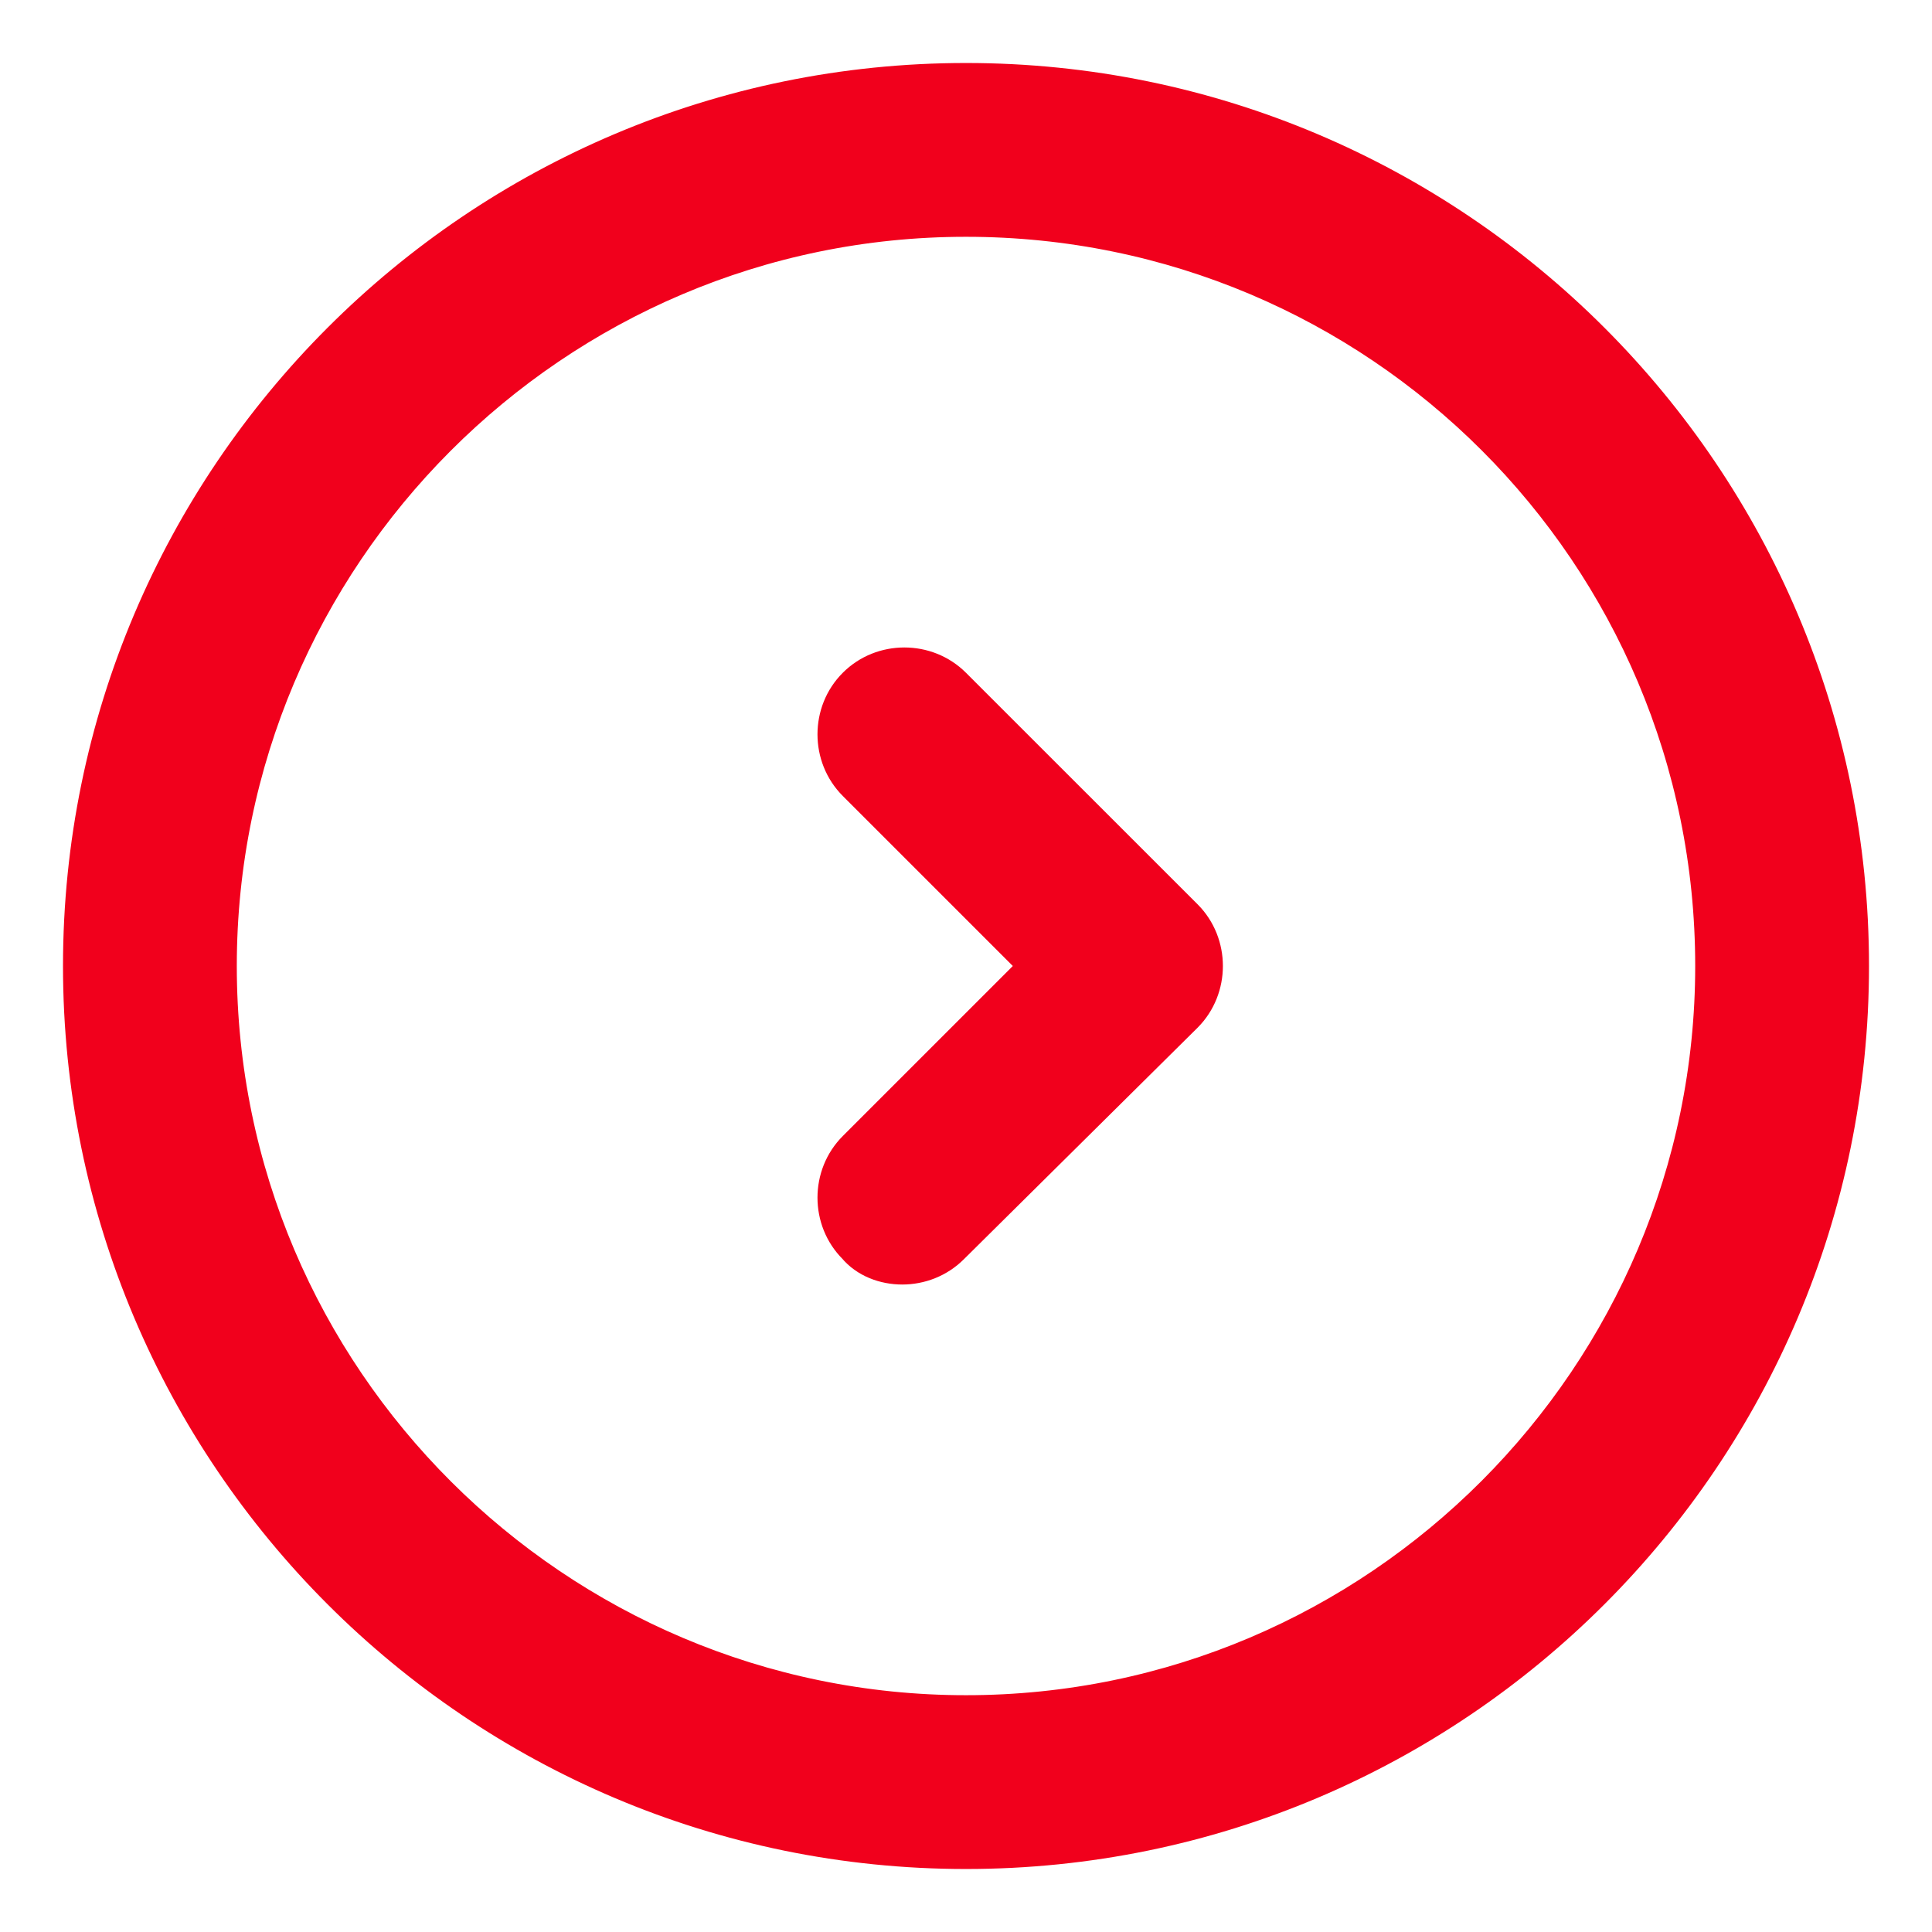 <?xml version="1.0" encoding="UTF-8"?>
<svg width="23px" height="23px" viewBox="0 0 23 23" version="1.1" xmlns="http://www.w3.org/2000/svg" xmlns:xlink="http://www.w3.org/1999/xlink">
    <!-- Generator: sketchtool 60 (101010) - https://sketch.com -->
    <title>73D6B60E-D14B-4018-8886-076401EE9B73@1.00x</title>
    <desc>Created with sketchtool.</desc>
    <g id="Design---Sprint-4" stroke="none" stroke-width="1" fill="none" fill-rule="evenodd">
        <g id="Promat-Home-Design" transform="translate(-1061, -1509)" fill="#F1001C" fill-rule="nonzero" stroke="#F1001C" stroke-width="0.5">
            <g id="Group-22" transform="translate(160, 1020)">
                <g id="Group-9-Copy">
                    <g id="Group-14" transform="translate(0, 140)">
                        <g id="Group-5-Copy-5" transform="translate(800, 0)">
                            <g id="Group-12-Copy" transform="translate(0, 240)">
                                <g id="Group-18" transform="translate(92, 100)">
                                    <path d="M20.5,31 C26.294,31 31,26.294 31,20.5 C31,14.706 26.294,10 20.5,10 C14.706,10 10,14.706 10,20.5 C10,26.294 14.706,31 20.5,31 Z M20.5,11.569 C25.434,11.569 29.431,15.592 29.431,20.5 C29.431,25.434 25.408,29.431 20.5,29.431 C15.566,29.431 11.569,25.408 11.569,20.5 C11.569,15.566 15.566,11.569 20.5,11.569 Z M17.919,21.057 C17.616,20.753 17.616,20.247 17.919,19.943 L20.677,17.186 C20.981,16.882 21.487,16.882 21.79,17.186 C22.094,17.489 22.094,17.995 21.79,18.299 L19.589,20.5 L21.79,22.701 C22.094,23.005 22.094,23.511 21.79,23.814 C21.664,23.966 21.461,24.042 21.259,24.042 C21.057,24.042 20.854,23.966 20.702,23.814 L17.919,21.057 Z" id="ic_voirplus_blue" transform="translate(20.5, 20.5) scale(-1, 1) translate(-20.5, -20.5) "></path>
                                </g>
                            </g>
                        </g>
                    </g>
                </g>
            </g>
        </g>
    </g>
</svg>